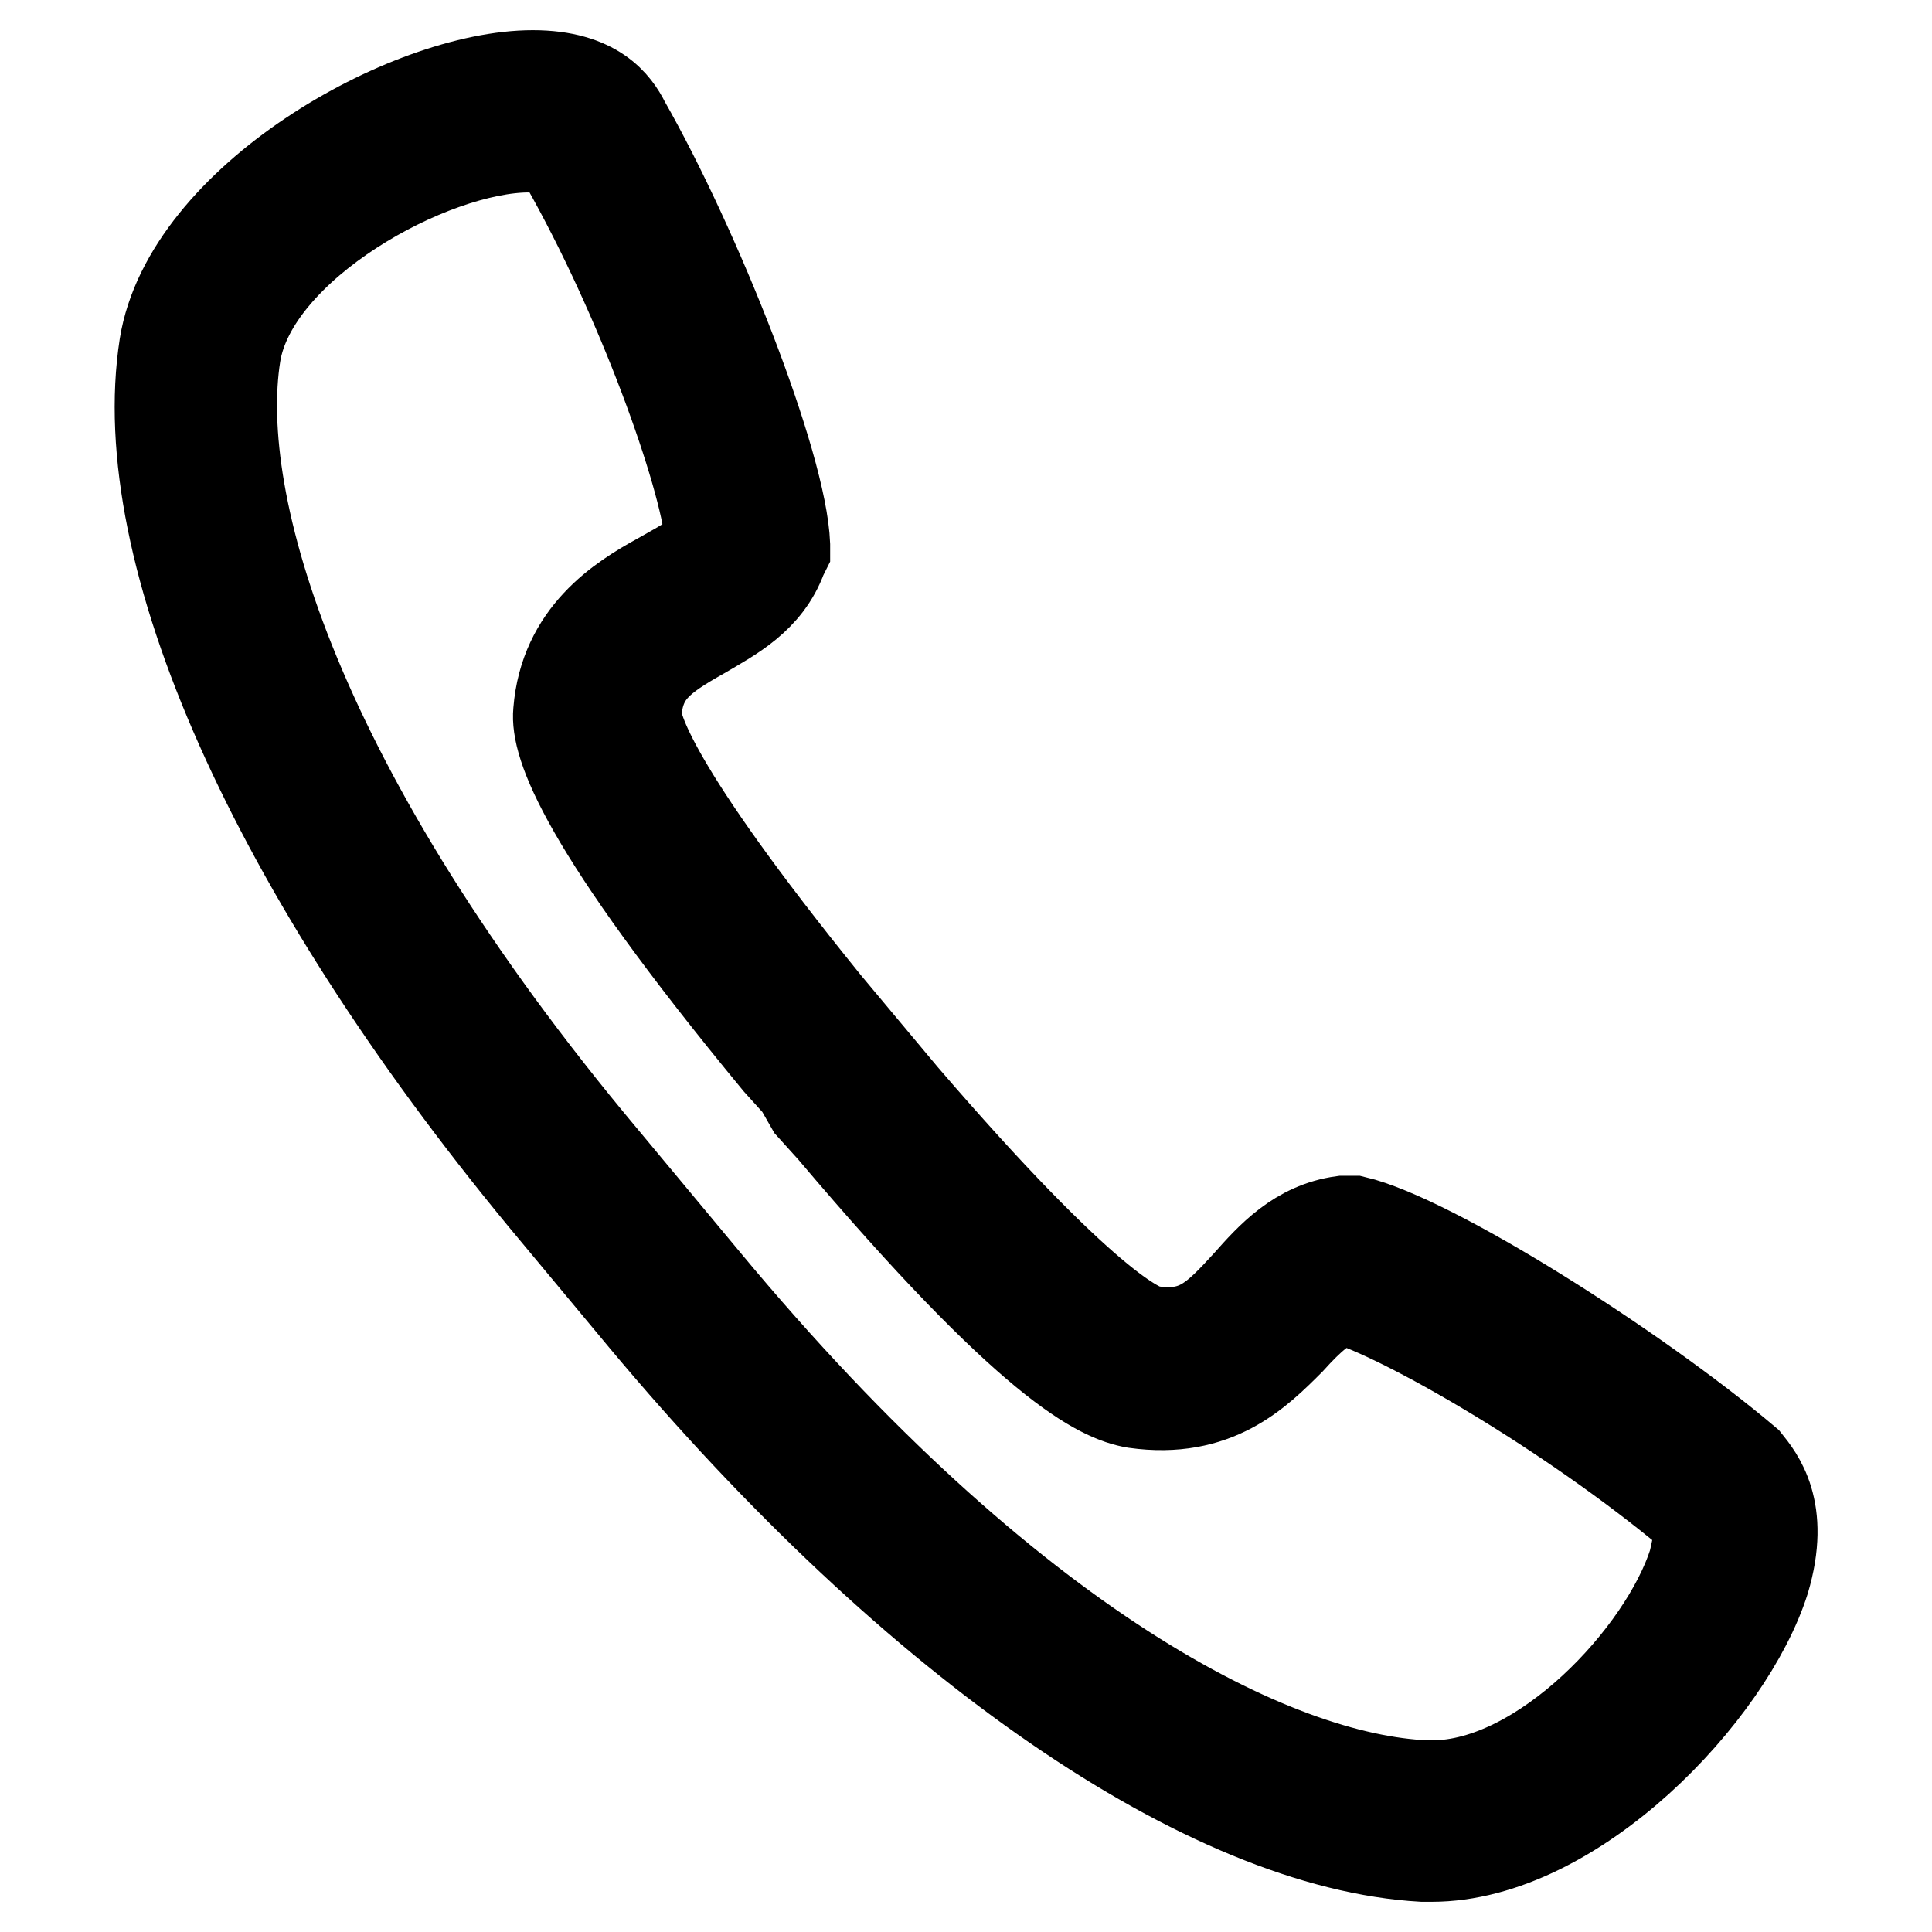 <?xml version="1.0" encoding="utf-8"?>
<!-- Svg Vector Icons : http://www.onlinewebfonts.com/icon -->
<!DOCTYPE svg PUBLIC "-//W3C//DTD SVG 1.1//EN" "http://www.w3.org/Graphics/SVG/1.1/DTD/svg11.dtd">
<svg version="1.1" xmlns="http://www.w3.org/2000/svg" xmlns:xlink="http://www.w3.org/1999/xlink" x="0px" y="0px" viewBox="0 0 256 256" enable-background="new 0 0 256 256" xml:space="preserve">
<g> <path stroke-width="12" fill-opacity="0" stroke="#000000"  d="M233.8,209.4c-4.7,14.9-25.2,36.6-44.1,36.6l0,0h-1.2c-28.3-1.6-66.9-27.9-103.1-71.2l-13.4-16.1 C36.3,115.4,17.5,73.3,21.8,45.8C24.9,26.5,54,10,70.6,10c8.3,0,11,3.9,12.2,6.3c9.4,16.5,20.8,45.2,21.2,55.9v0.8l-0.4,0.8 c-2,5.5-6.7,7.9-10.6,10.2c-5.5,3.1-8.3,5.1-8.7,10.6c0,1.6,1.6,9.4,25.2,38.5l10.2,12.2c24,27.9,31.5,31.1,33,31.1 c5.9,0.8,8.3-1.6,12.6-6.3c3.1-3.5,6.7-7.5,12.6-8.3h1.6c10.2,2.4,37,19.3,51.9,31.9C233,195.7,236.6,200,233.8,209.4L233.8,209.4 L233.8,209.4z M224.4,200.8c-16.5-13.8-38.5-26.4-46.4-28.7c-2.4,0.8-4.3,2.4-7.1,5.5c-4.3,4.3-9.8,9.8-20.5,8.3 c-4.7-0.8-13.8-5.1-40.1-36.2l-2.8-3.1l-1.6-2.8l-2.8-3.1c-26-31.5-29.5-42.1-29.1-46.4c0.8-10.2,8.3-14.9,13.4-17.7 c3.5-2,5.9-3.1,6.7-5.5c-0.8-8.3-9-31.5-19.3-49.6c-0.8-1.6-3.5-2-4.7-2c-13,0-36.6,13-38.9,27.5c-3.1,19.7,7.9,57.8,48.8,106.6 l13.4,16.1c40.5,48.8,75.5,66.1,95.6,66.9h0.8c14.6,0,30.7-17.3,34.6-29.5C225.1,204.3,225.5,201.6,224.4,200.8z"/></g>
</svg>